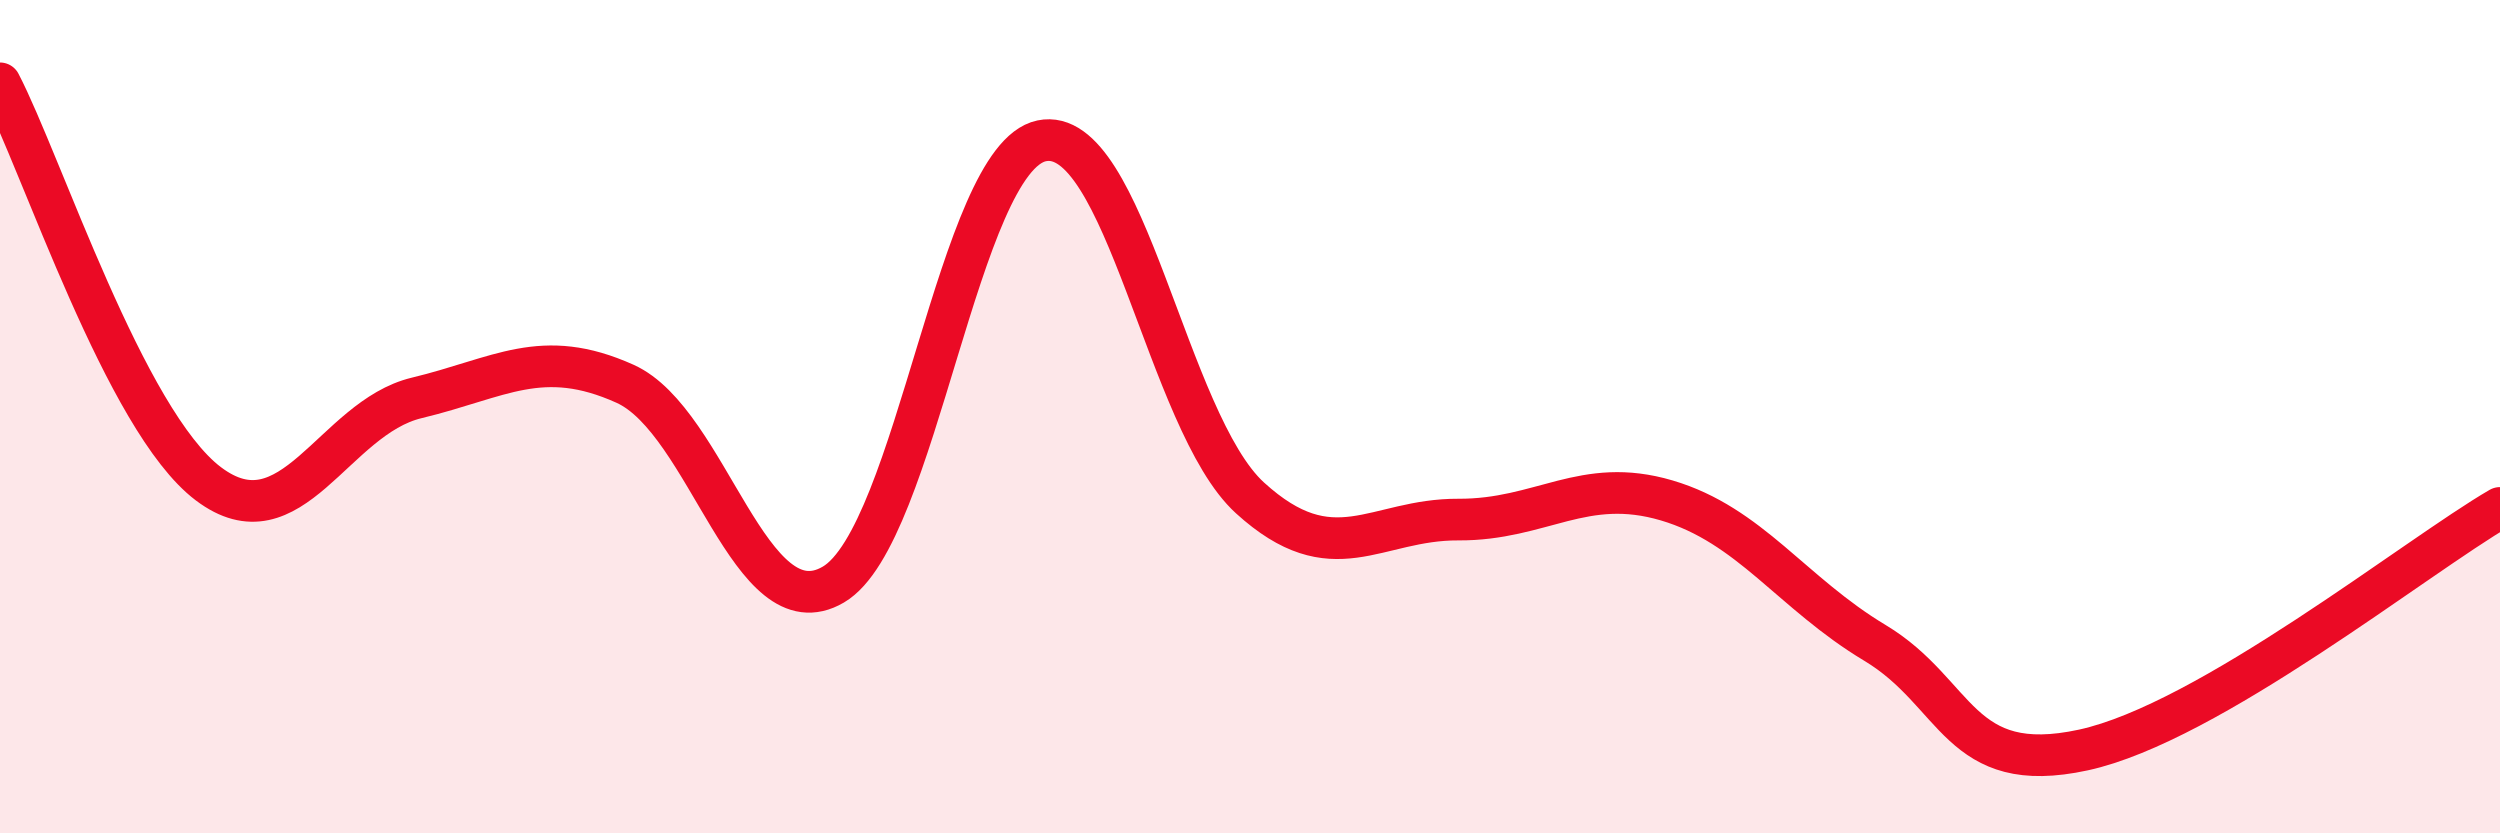 
    <svg width="60" height="20" viewBox="0 0 60 20" xmlns="http://www.w3.org/2000/svg">
      <path
        d="M 0,2 C 1,3.92 3,10.1 5,11.61 C 7,13.12 8,10.03 10,9.55 C 12,9.07 13,8.31 15,9.21 C 17,10.11 18,15.2 20,14.03 C 22,12.86 23,3.8 25,3.38 C 27,2.96 28,10.13 30,11.95 C 32,13.77 33,12.46 35,12.47 C 37,12.48 38,11.42 40,12.01 C 42,12.6 43,14.23 45,15.43 C 47,16.63 47,18.65 50,18 C 53,17.35 58,13.35 60,12.19L60 20L0 20Z"
        fill="#EB0A25"
        opacity="0.1"
        stroke-linecap="round"
        stroke-linejoin="round"
      />
      <path
        d="M 0,2 C 1,3.92 3,10.1 5,11.61 C 7,13.12 8,10.03 10,9.55 C 12,9.07 13,8.31 15,9.21 C 17,10.11 18,15.2 20,14.03 C 22,12.86 23,3.8 25,3.38 C 27,2.96 28,10.13 30,11.95 C 32,13.77 33,12.46 35,12.47 C 37,12.48 38,11.42 40,12.01 C 42,12.6 43,14.23 45,15.43 C 47,16.63 47,18.65 50,18 C 53,17.35 58,13.35 60,12.19"
        stroke="#EB0A25"
        stroke-width="1"
        fill="none"
        stroke-linecap="round"
        stroke-linejoin="round"
      />
    </svg>
  